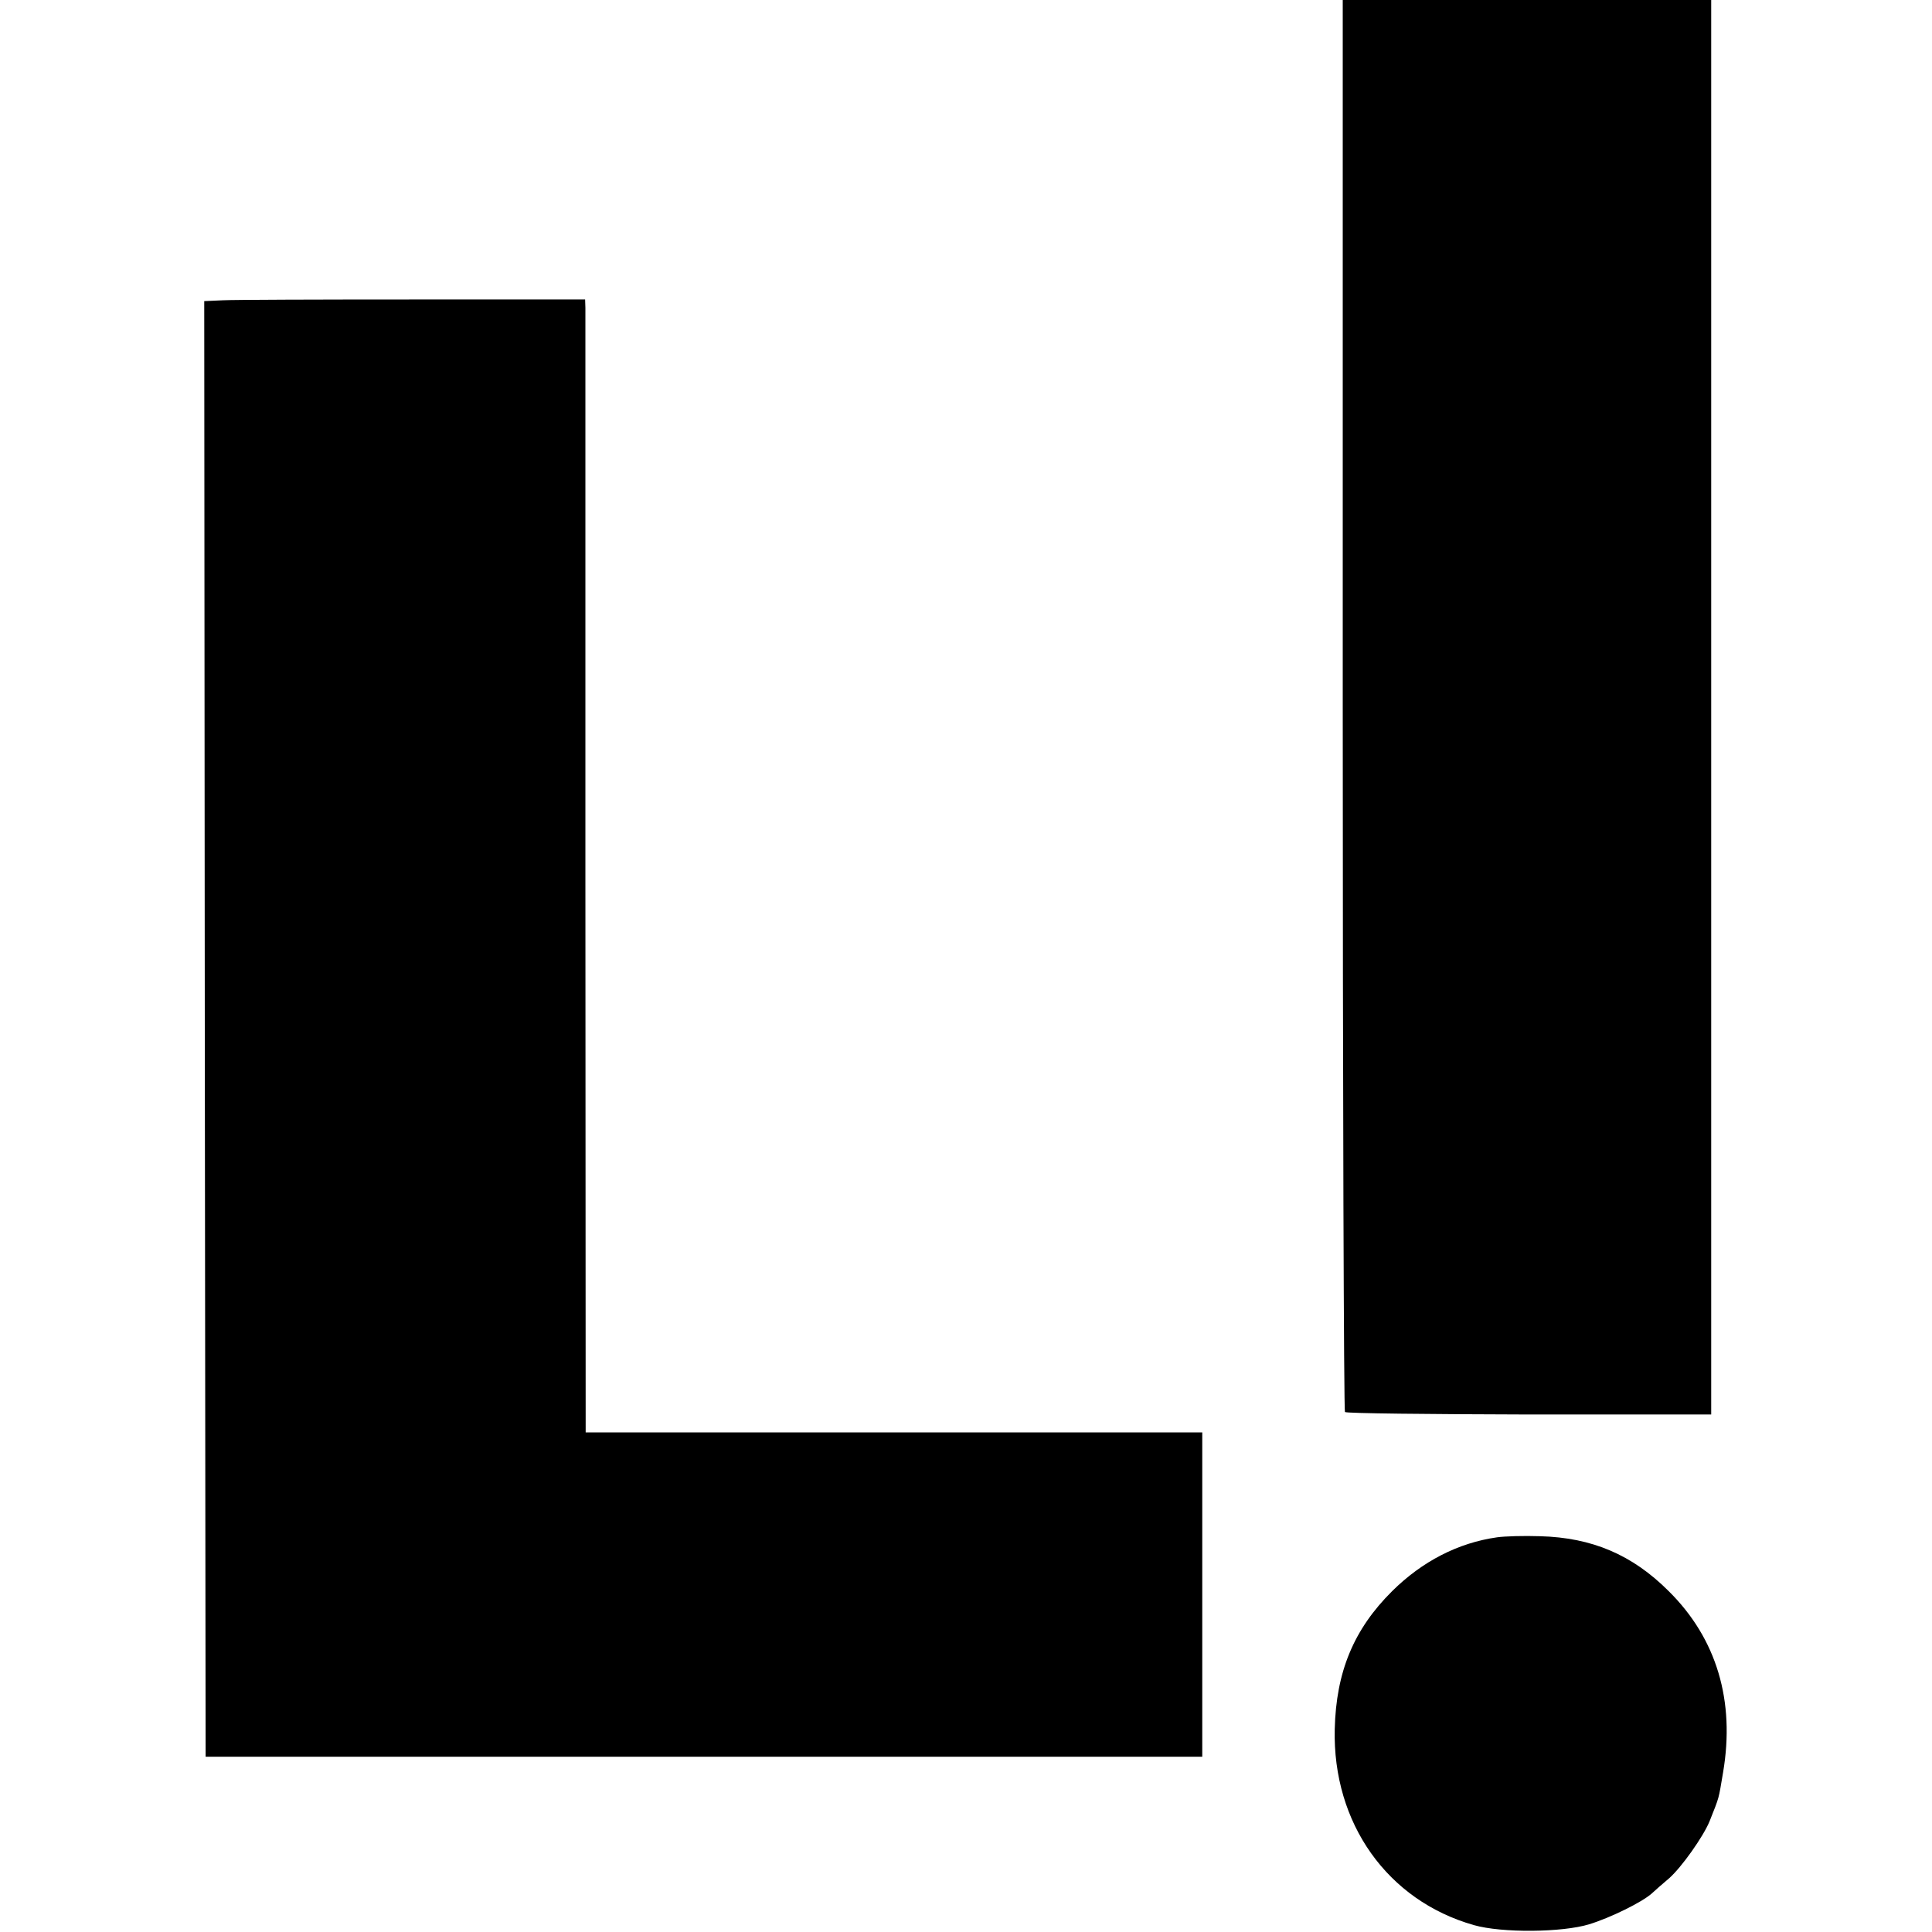<?xml version="1.0" standalone="no"?>
<!DOCTYPE svg PUBLIC "-//W3C//DTD SVG 20010904//EN"
 "http://www.w3.org/TR/2001/REC-SVG-20010904/DTD/svg10.dtd">
<svg version="1.0" xmlns="http://www.w3.org/2000/svg"
 width="700pt" height="700pt" viewBox="0 0 700 700"
 preserveAspectRatio="xMidYMid meet">
<g transform="translate(0,700) scale(0.1,-0.1)"
fill="#000000" stroke="none">
<path d="M4865 4446 c0 -1405 4 -2558 8 -2562 4 -5 305 -8 667 -9 l660 0 0
2563 0 2562 -668 0 -667 0 0 -2554z"/>
<path d="M807 5912 l-67 -3 2 -2637 3 -2637 1806 0 1805 0 0 587 0 588 -1117
0 -1117 0 -1 2023 c0 1112 0 2036 0 2052 l-1 30 -622 0 c-343 0 -653 -1 -691
-3z"/>
<path d="M5424 1430 c-141 -20 -271 -87 -380 -195 -139 -138 -203 -292 -208
-500 -8 -341 191 -621 504 -710 101 -29 320 -27 418 3 78 24 191 80 226 111
12 11 40 36 64 56 45 40 123 150 146 206 37 93 32 77 49 177 44 259 -23 485
-197 657 -132 132 -278 194 -466 199 -58 2 -128 0 -156 -4z"/>
</g>
</svg>
